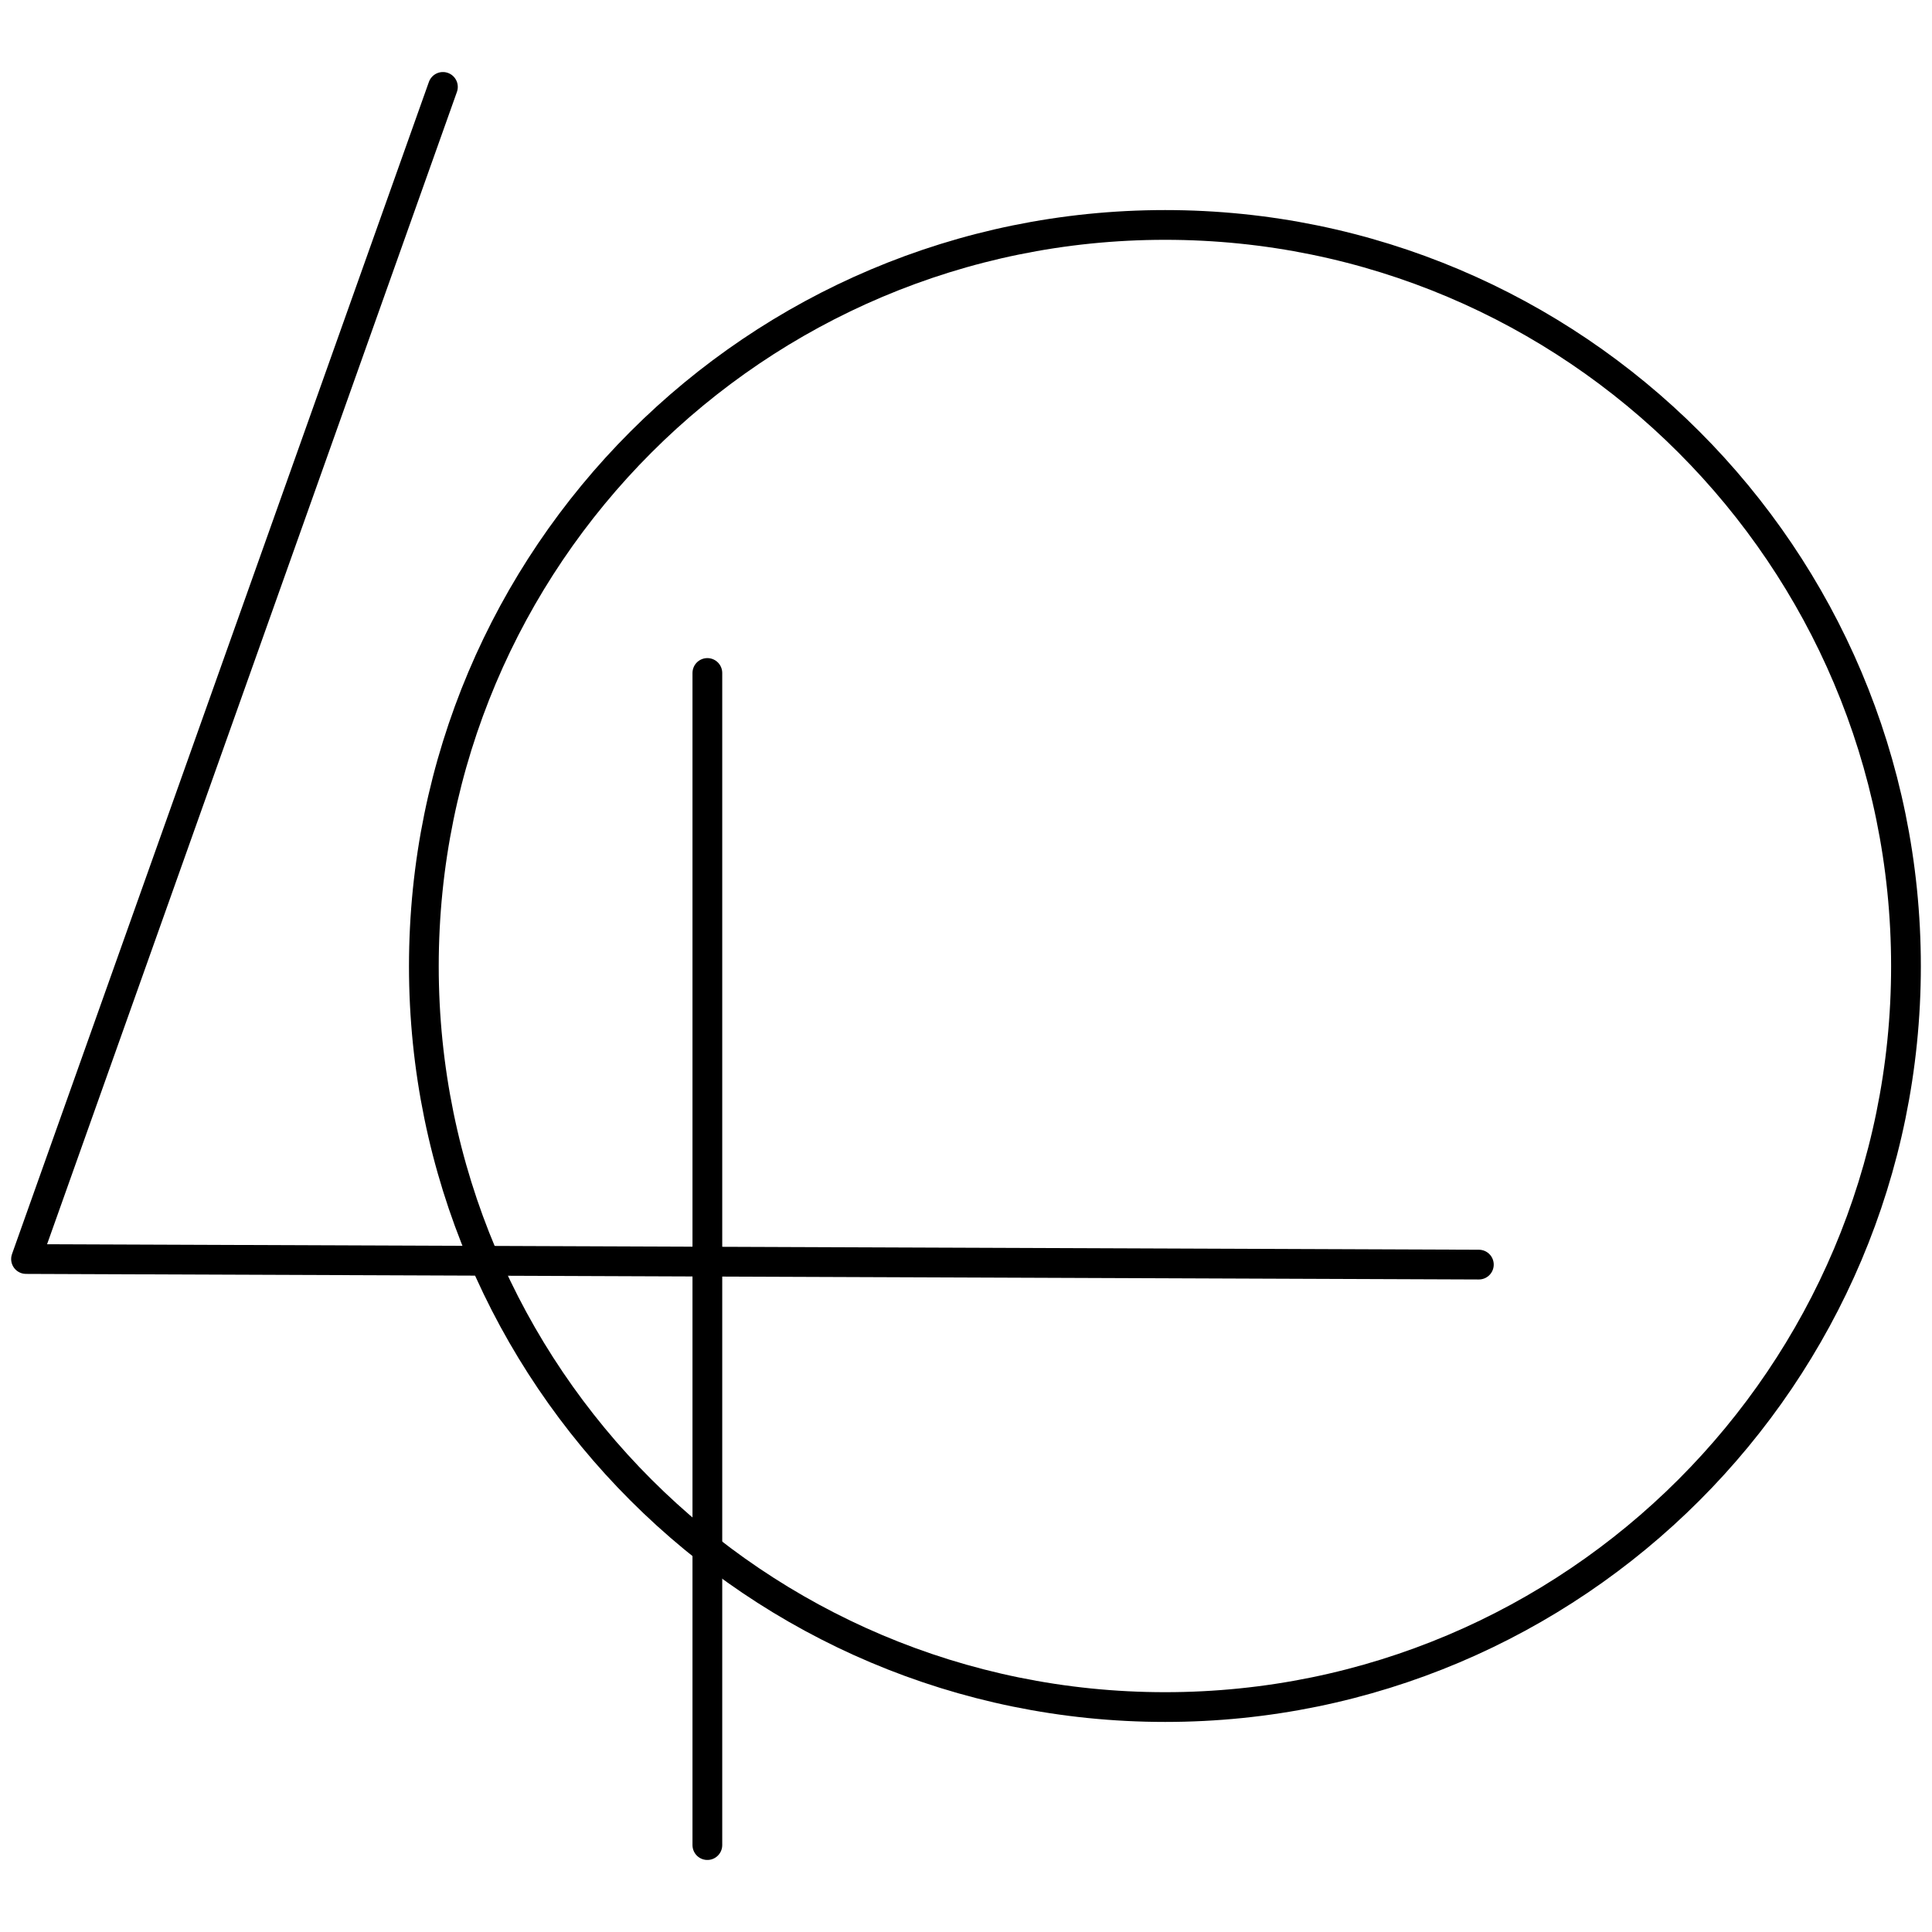 <?xml version="1.0" encoding="UTF-8"?>
<!DOCTYPE svg PUBLIC "-//W3C//DTD SVG 1.1//EN" "http://www.w3.org/Graphics/SVG/1.1/DTD/svg11.dtd">
<!-- Creator: CorelDRAW -->
<svg xmlns="http://www.w3.org/2000/svg" xml:space="preserve" width="176px" height="176px" version="1.1" style="shape-rendering:geometricPrecision; text-rendering:geometricPrecision; image-rendering:optimizeQuality; fill-rule:evenodd; clip-rule:evenodd"
viewBox="0 0 41.57 41.57"
 xmlns:xlink="http://www.w3.org/1999/xlink"
 xmlns:xodm="http://www.corel.com/coreldraw/odm/2003">
 <defs>
  <style type="text/css">
   <![CDATA[
    .str0 {stroke:black;stroke-width:0.64;stroke-linecap:round;stroke-linejoin:round;stroke-miterlimit:10}
    .fil0 {fill:none}
    .fil1 {fill:none;fill-rule:nonzero}
   ]]>
  </style>
 </defs>
 <g id="Capa_x0020_1">
  <rect class="fil0" width="41.57" height="41.57"/>
  <path class="fil1 str0" d="M41.01 20.79c0,8.8 -7.14,15.94 -15.94,15.94 -8.81,0 -15.95,-7.14 -15.95,-15.94 0,-8.81 7.14,-15.95 15.95,-15.95 8.8,0 15.94,7.14 15.94,15.95z"/>
  <line class="fil1 str0" x1="15.22" y1="39.7" x2="15.22" y2= "14.48" />
  <polyline class="fil1 str0" points="31.82,27.21 0.56,27.09 9.53,1.87 "/>
 </g>
</svg>
